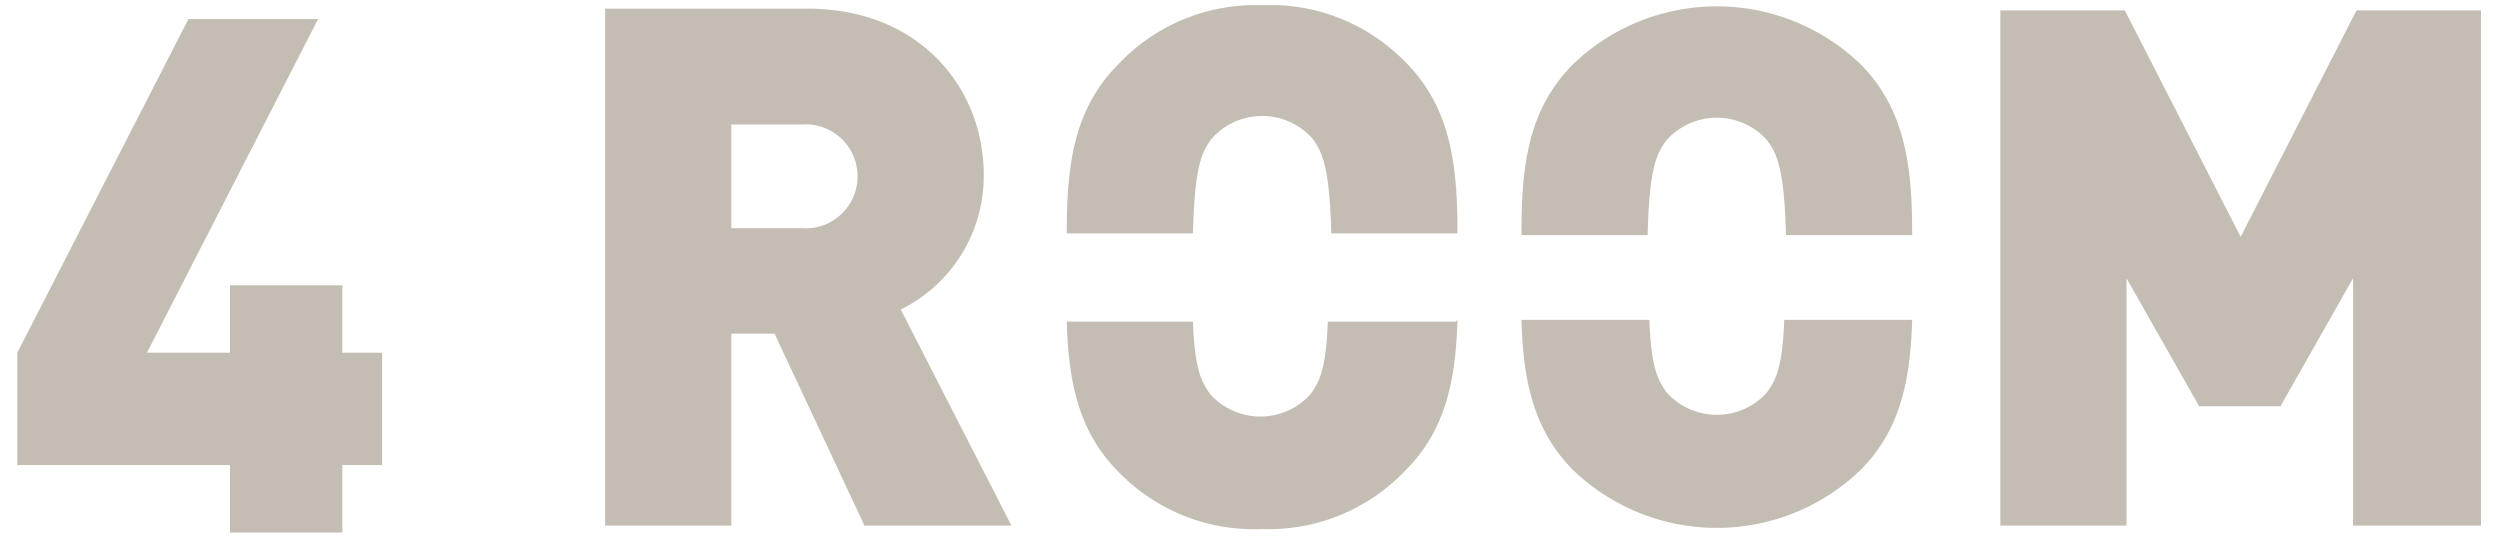 <svg id="Layer_1" data-name="Layer 1" xmlns="http://www.w3.org/2000/svg" viewBox="0 0 144.6 31.2"><defs><style>.cls-1{fill:none;}.cls-2{clip-path:url(#clip-path);}.cls-3{fill:#c4bdb4;}</style><clipPath id="clip-path"><path class="cls-1" d="M1 .3h142.5v30.48H1z"/></clipPath></defs><title>4ROOM_logo_web</title><path class="cls-2 cls-3" d="M49.6 10.2a3 3 0 0 1-3.2 3h-4.1v-6h4.1a3 3 0 0 1 3.2 3m8.9 20.2l-6.4-12.5a8.6 8.6 0 0 0 4.8-7.8c0-4.9-3.6-9.6-10.2-9.6H35v29.9h7.3V19.3h2.5L50 30.4h8.5zm52.1-11.9c-.1 3.3-.6 6.3-3 8.7a12 12 0 0 1-16.6 0c-2.4-2.4-2.9-5.4-3-8.7h7.4c.1 2.8.5 3.5 1 4.2a3.9 3.9 0 0 0 5.8 0c.5-.7.9-1.4 1-4.2h7.4zM88 13.6c0-3.8.3-7.2 3-9.9a12 12 0 0 1 16.6 0c2.7 2.7 3 6.2 3 9.9h-7.3c-.1-3.8-.5-4.7-1.1-5.5a3.9 3.9 0 0 0-5.8 0c-.6.8-1 1.6-1.1 5.5H88z"/><path class="cls-3" d="M136.3.6l-6.7 13.1L122.9.6h-7.2v29.8h7.3V16.1l4.2 7.4h4.7l4.2-7.4v14.3h7.4V.6h-7.2z"/><path class="cls-2 cls-3" d="M84.3 18.5c-.1 3.3-.6 6.3-3 8.7a10.9 10.9 0 0 1-8.3 3.4 10.9 10.9 0 0 1-8.3-3.3c-2.4-2.4-2.9-5.4-3-8.7H69c.1 2.8.5 3.5 1 4.2a3.9 3.9 0 0 0 5.8 0c.5-.7.9-1.4 1-4.2h7.4zm-22.6-4.9c0-3.8.3-7.2 3-9.9A10.9 10.9 0 0 1 73 .3a10.9 10.9 0 0 1 8.3 3.3c2.7 2.7 3 6.2 3 9.9H77c-.1-3.8-.5-4.7-1.1-5.5a3.9 3.9 0 0 0-5.8 0c-.6.8-1 1.6-1.1 5.5h-7.3z"/><path class="cls-3" d="M10.9 1.1L1 20.4v6.5h12.3v3.9h6.5v-3.9h2.3v-6.5h-2.3v-3.9h-6.5v3.9H8.5l9.9-19.3h-7.5z"/></svg>